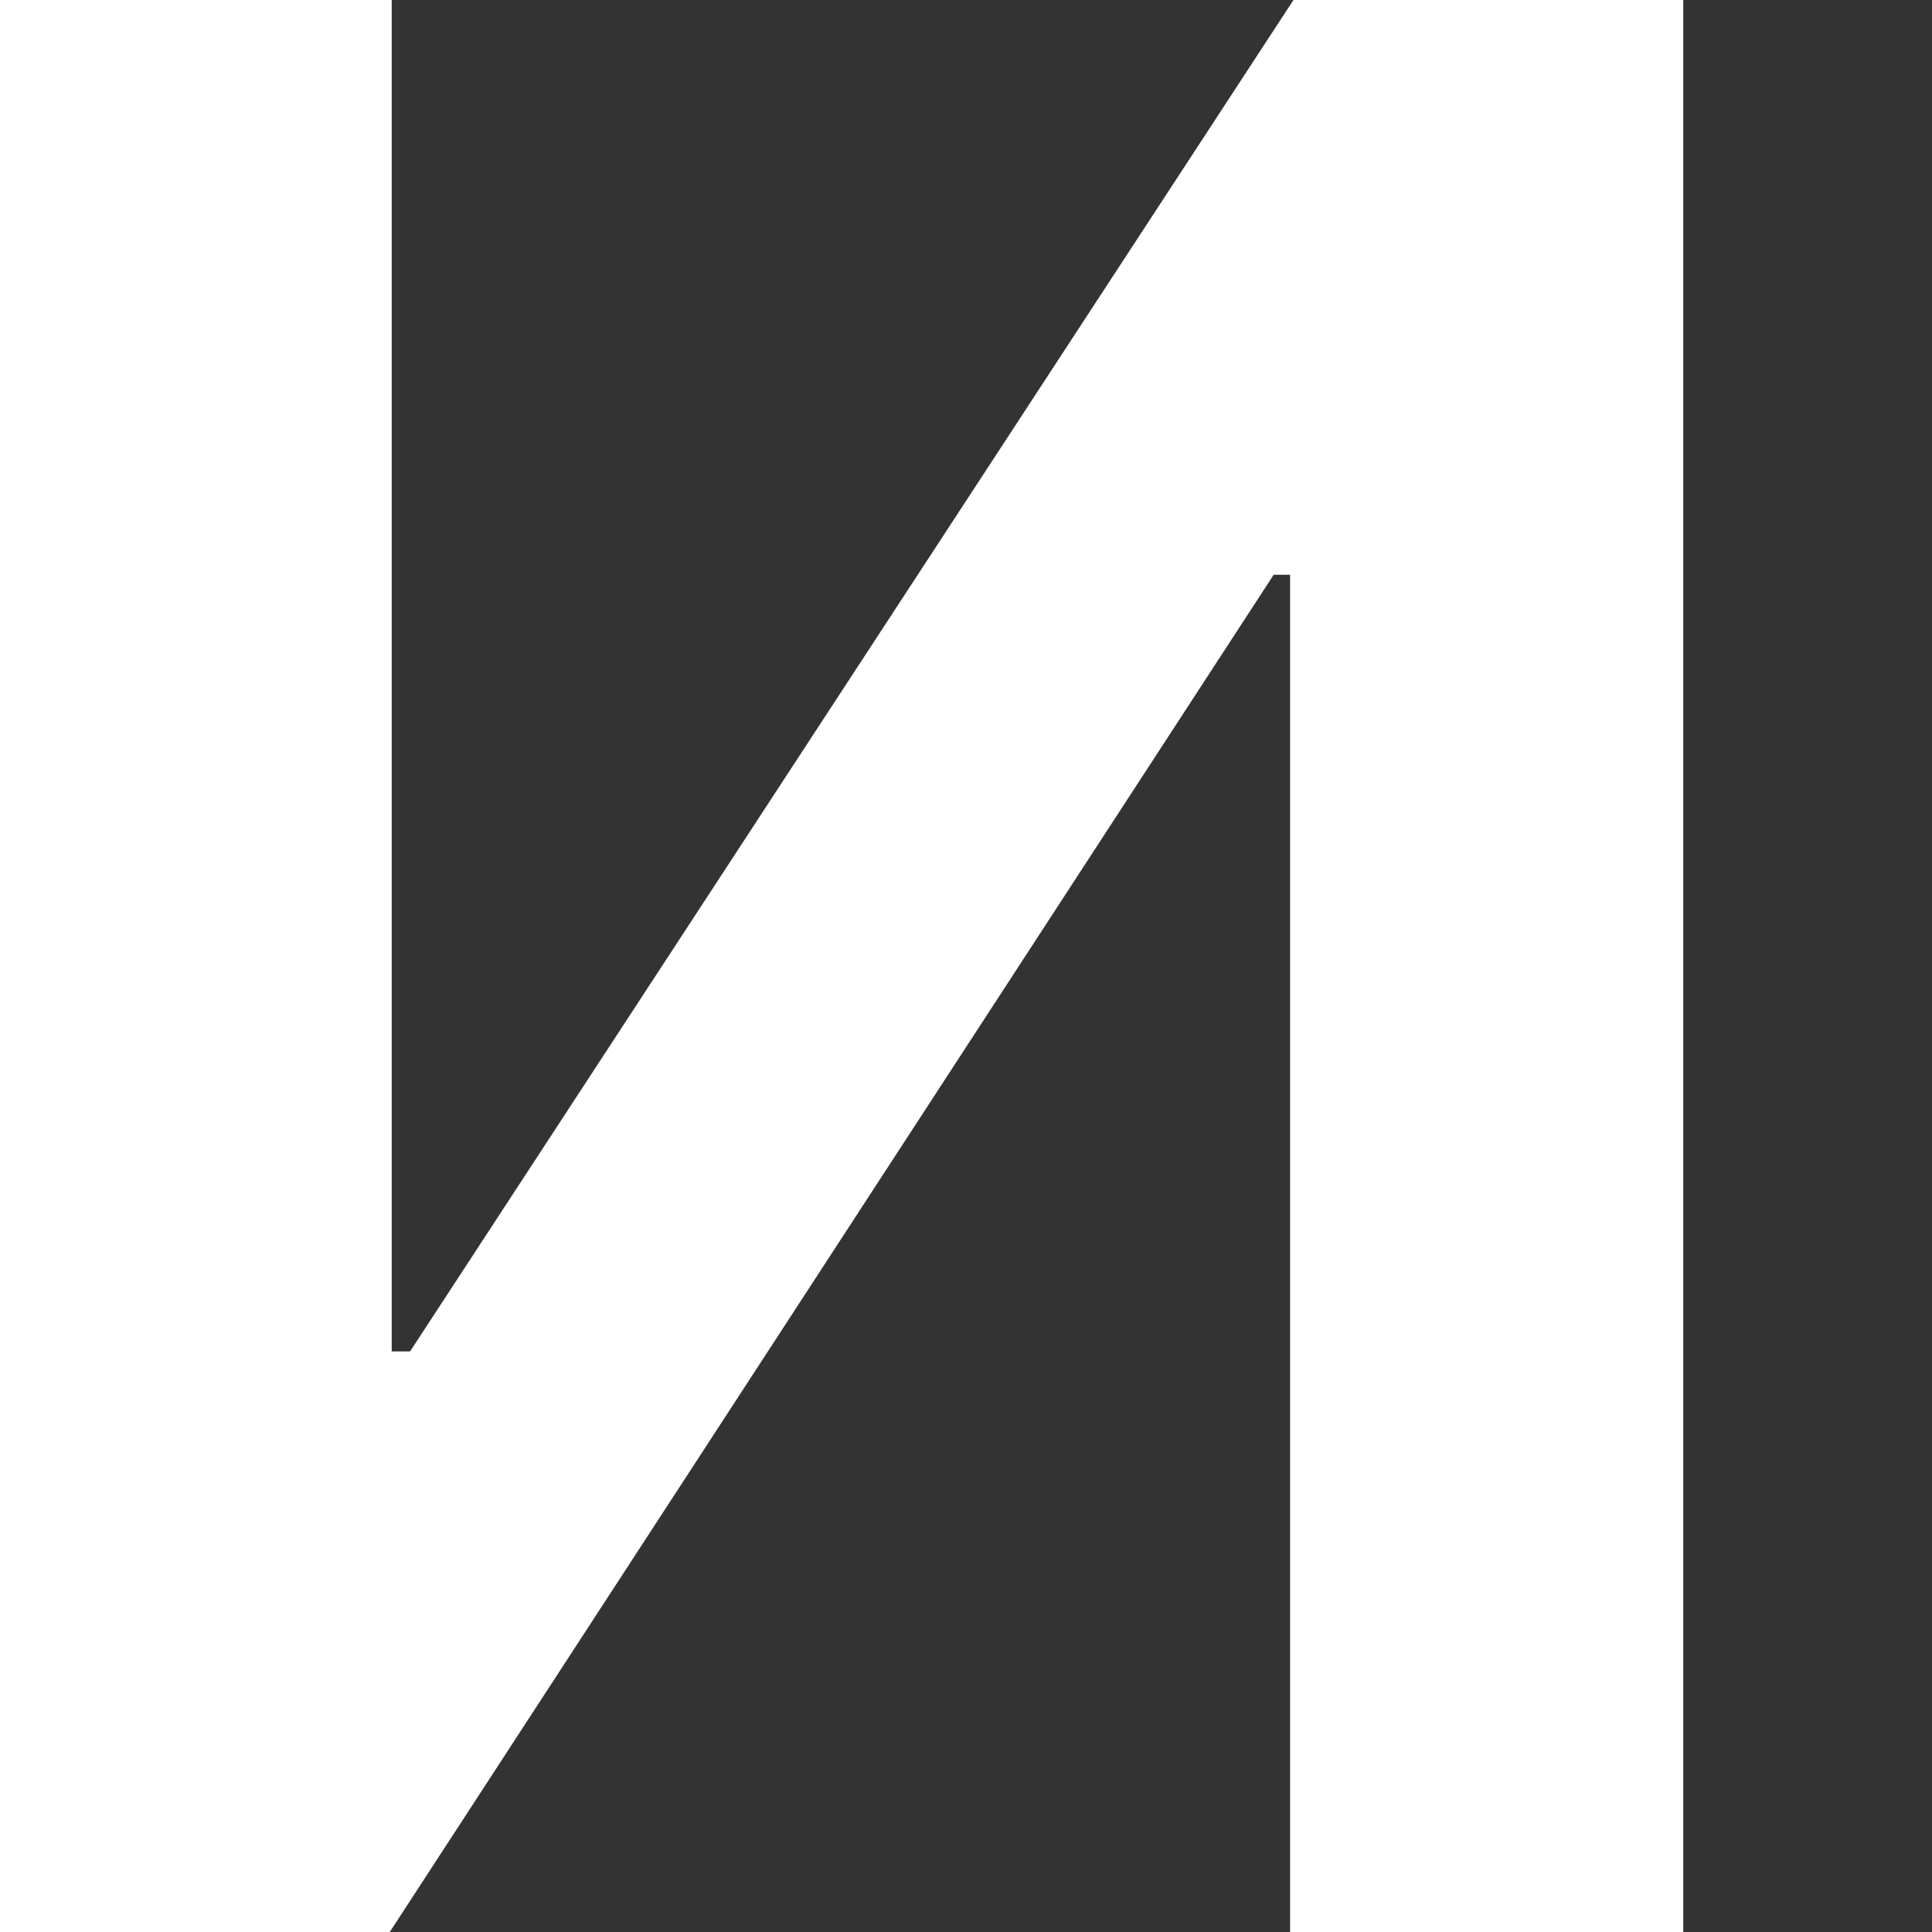 <svg width="4" height="4" viewBox="0 0 4 4" fill="none" xmlns="http://www.w3.org/2000/svg">
<rect x="0" y="0" width="4" height="4" fill="#333333" stroke="none"/>
<path d="M0 4H0.807L2.637 1.19H2.671V4H3.485V0H2.678L0.849 2.798H0.811V0H0V4Z" fill="white"/>
</svg>
